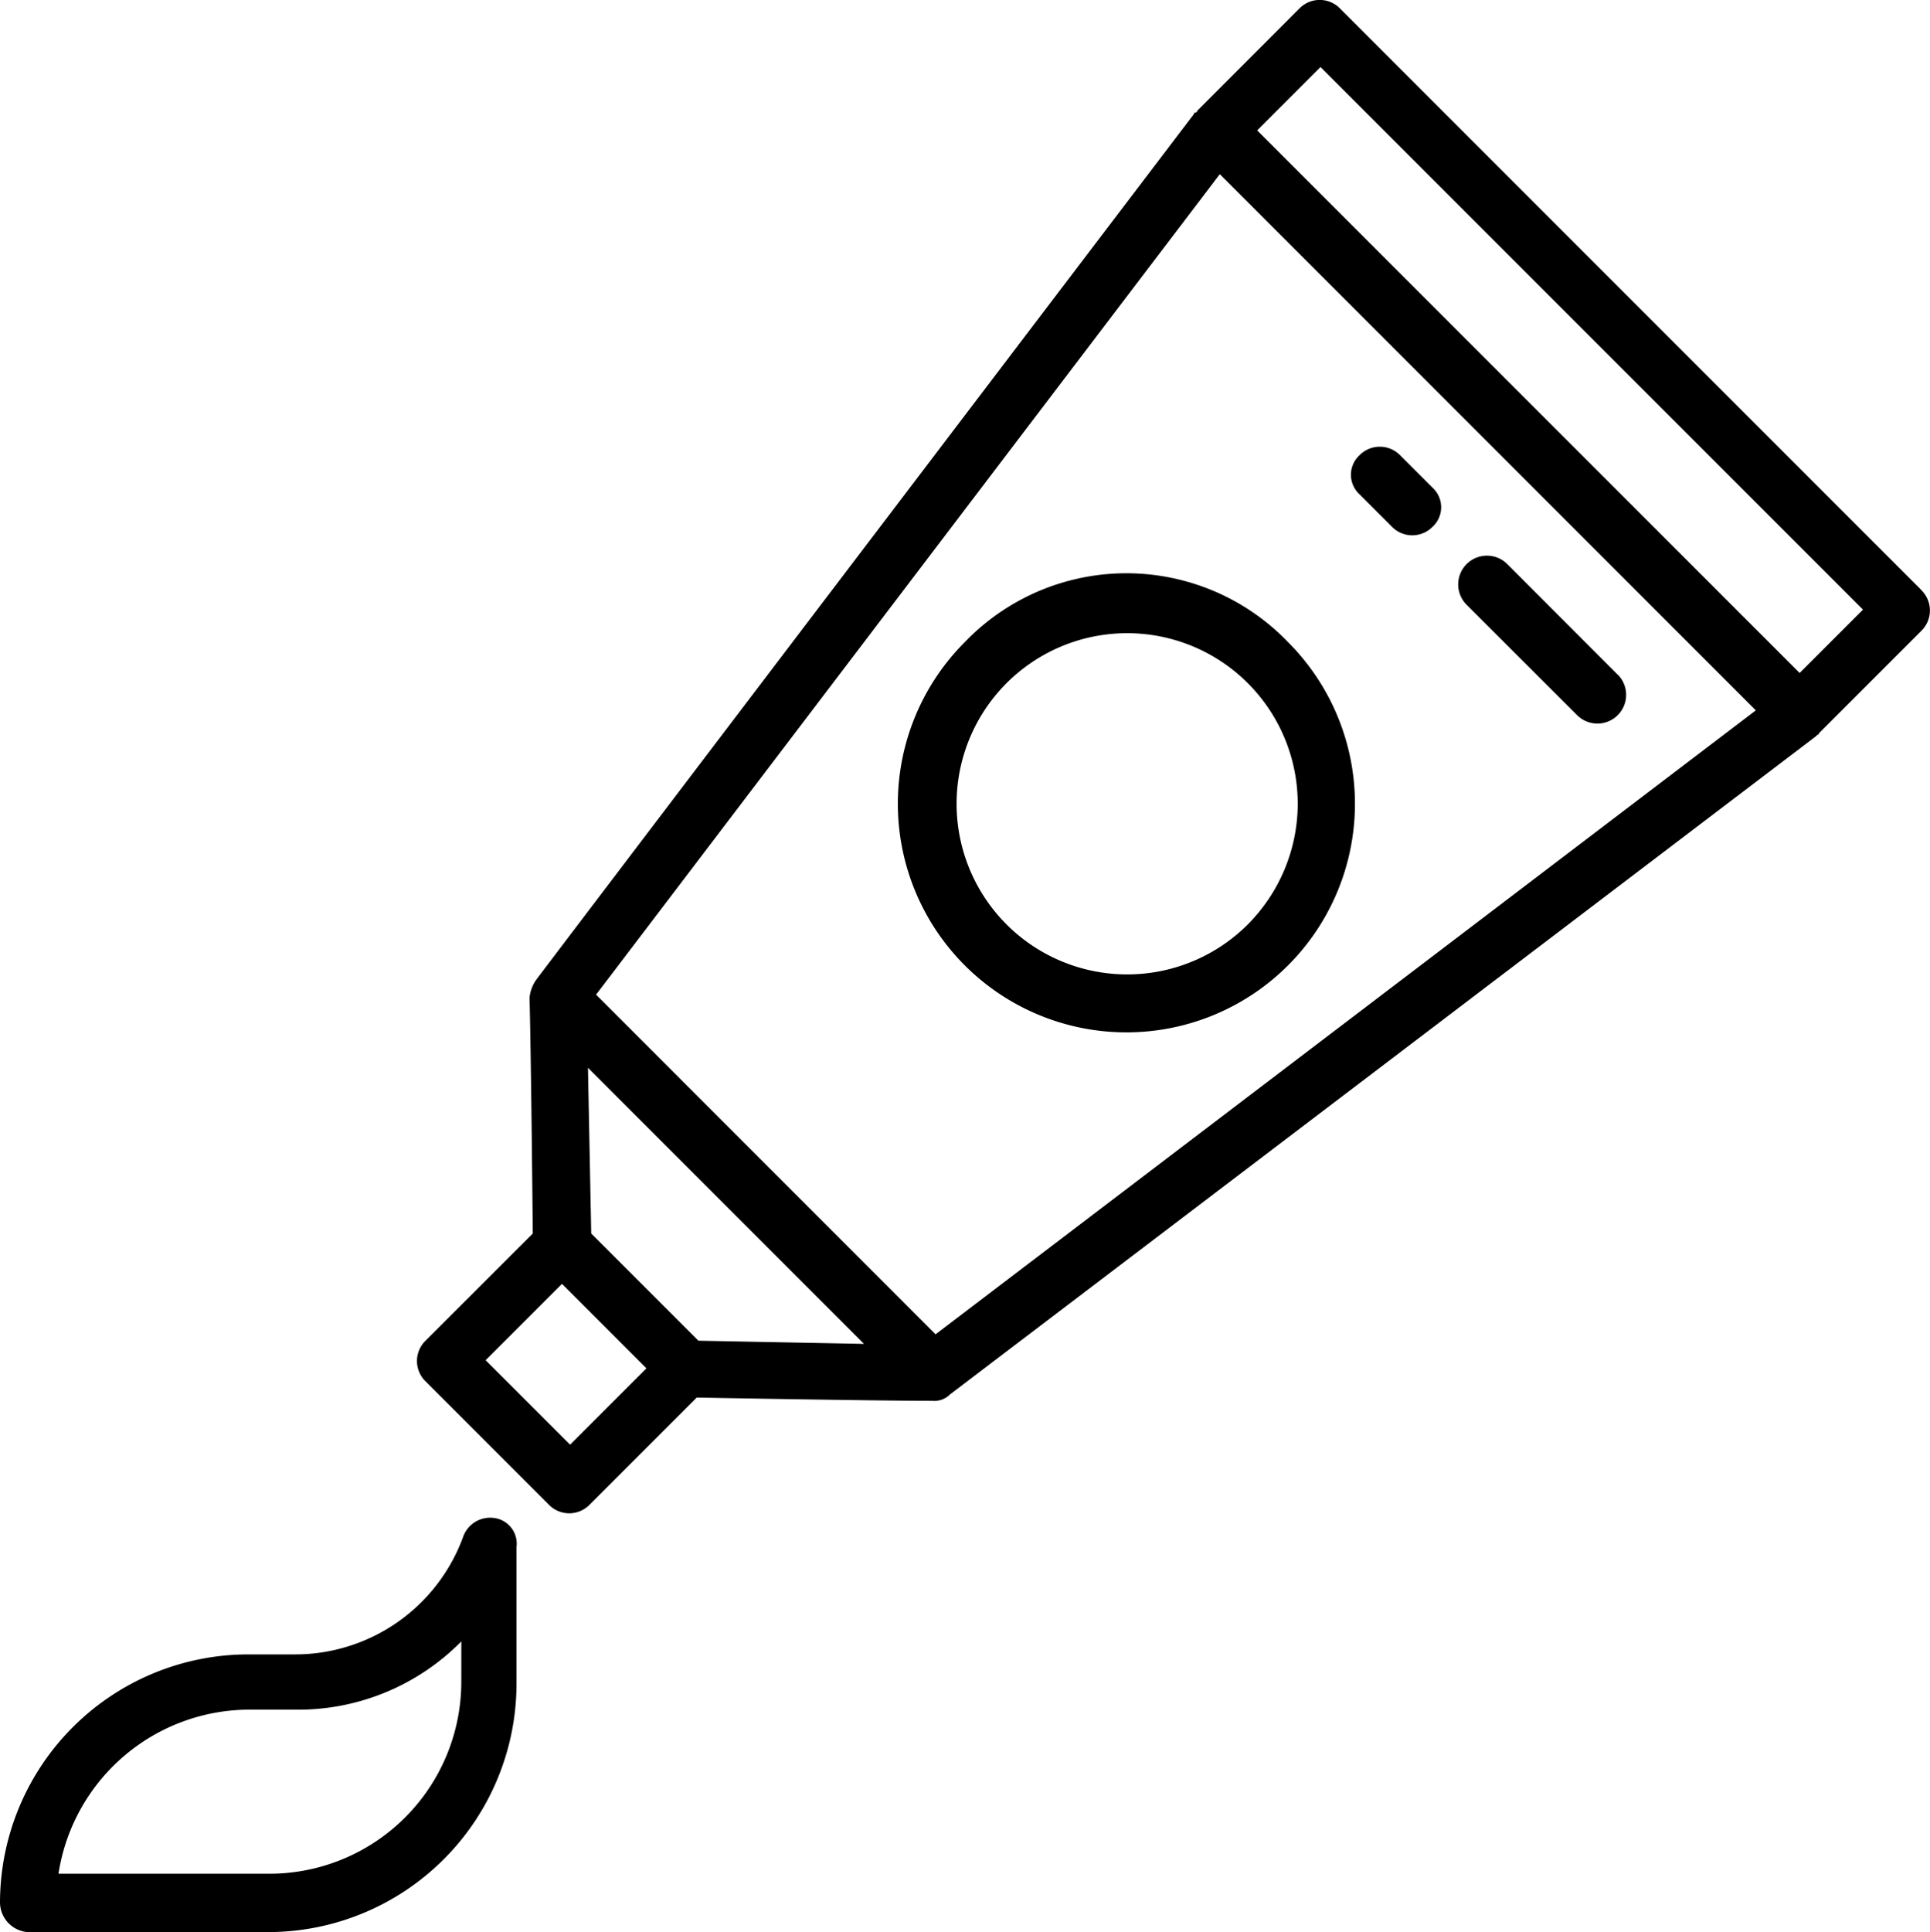 <svg xmlns="http://www.w3.org/2000/svg" width="74.112" height="74.174" viewBox="0 0 74.112 74.174">
  <g id="gel" transform="translate(-4.6 -4.575)">
    <path id="Path_389" data-name="Path 389" d="M62.448,42.505a8.776,8.776,0,1,0,12.412,0A8.606,8.606,0,0,0,62.448,42.505ZM73.3,53.358a6.55,6.55,0,1,1,1.933-4.615A6.588,6.588,0,0,1,73.3,53.358Z" transform="translate(-20.8 -13.278)"/>
    <path id="Path_390" data-name="Path 390" d="M88.046,27.231,65.717,4.9a1.092,1.092,0,0,0-1.559,0L60.229,8.832a.061.061,0,0,1-.062.062.061.061,0,0,0-.062.062S35.966,40.7,34.844,42.2a1.437,1.437,0,0,0-.249.686c.062,2.245.125,9.044.125,9.044L30.6,56.046a1.092,1.092,0,0,0,0,1.559l4.74,4.74a1.092,1.092,0,0,0,1.559,0l4.116-4.116s6.8.125,9.044.125a.852.852,0,0,0,.686-.249l33.244-25.26.062-.062a.061.061,0,0,0,.062-.062l3.929-3.929a1.092,1.092,0,0,0,0-1.559ZM50.187,55.8,37.151,42.761l23.95-31.5L81.684,31.847ZM36.153,60.038,32.91,56.795l2.931-2.931,3.243,3.243Zm4.927-3.992L36.964,51.93l-.125-6.362,10.6,10.6ZM83.368,30.412,62.536,9.58l2.432-2.432L85.8,27.98Z" transform="translate(-9.661)"/>
    <path id="Path_391" data-name="Path 391" d="M89.662,32.4a1.092,1.092,0,0,0-1.559,0,1.019,1.019,0,0,0,0,1.5l1.247,1.247a1.092,1.092,0,0,0,1.559,0,1.019,1.019,0,0,0,0-1.5Z" transform="translate(-31.298 -10.348)"/>
    <path id="Path_392" data-name="Path 392" d="M100.5,43.344,96.262,39.1A1.1,1.1,0,0,0,94.7,40.662L98.944,44.9a1.1,1.1,0,0,0,1.559-1.559Z" transform="translate(-33.782 -12.869)"/>
    <path id="Path_393" data-name="Path 393" d="M23.561,98a1.1,1.1,0,0,0-1.185.748,6.869,6.869,0,0,1-6.487,4.491H14.143A9.543,9.543,0,0,0,4.6,112.777,1.15,1.15,0,0,0,5.66,113.9h9.231a9.543,9.543,0,0,0,9.543-9.543V99.118A.994.994,0,0,0,23.561,98Zm-1.247,6.3a7.373,7.373,0,0,1-7.36,7.36H6.845a7.43,7.43,0,0,1,7.3-6.3h1.746a8.8,8.8,0,0,0,6.424-2.62Z" transform="translate(0 -35.15)"/>
  </g>
</svg>
